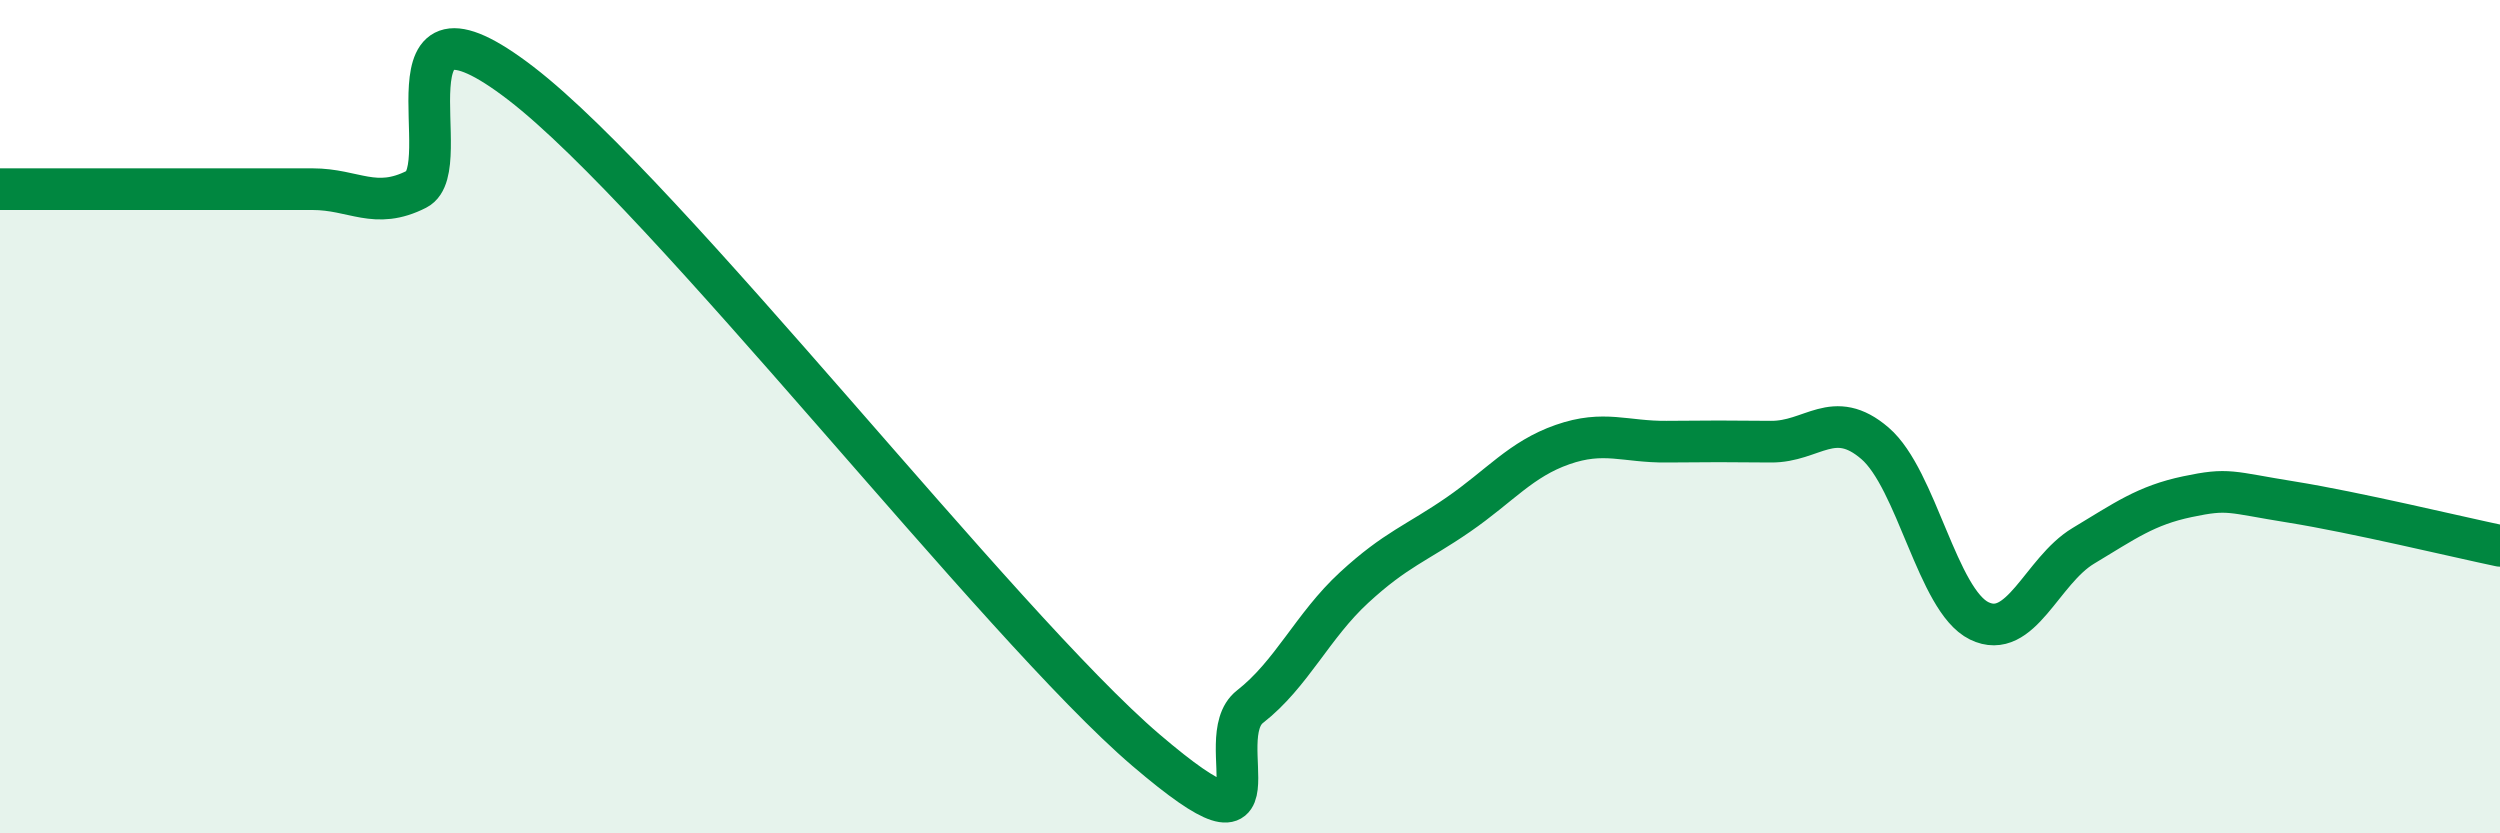 
    <svg width="60" height="20" viewBox="0 0 60 20" xmlns="http://www.w3.org/2000/svg">
      <path
        d="M 0,4.54 C 0.5,4.54 1.5,4.54 2.5,4.54 C 3.5,4.54 4,4.54 5,4.54 C 6,4.54 6.5,4.54 7.5,4.54 C 8.5,4.54 9,5.05 10,4.54 C 11,4.03 9,-0.69 12.5,2 C 16,4.69 24,15.01 27.5,18 C 31,20.99 29,17.74 30,16.96 C 31,16.18 31.5,15.02 32.5,14.1 C 33.5,13.18 34,13.04 35,12.35 C 36,11.66 36.5,11.02 37.5,10.67 C 38.5,10.32 39,10.61 40,10.6 C 41,10.59 41.5,10.59 42.5,10.6 C 43.5,10.61 44,9.78 45,10.64 C 46,11.5 46.5,14.41 47.5,14.9 C 48.5,15.39 49,13.7 50,13.1 C 51,12.5 51.5,12.13 52.5,11.92 C 53.5,11.71 53.5,11.81 55,12.05 C 56.5,12.29 59,12.89 60,13.1L60 20L0 20Z"
        fill="#008740"
        opacity="0.1"
        stroke-linecap="round"
        stroke-linejoin="round"
      />
      <path
        d="M 0,4.54 C 0.5,4.54 1.5,4.54 2.5,4.54 C 3.5,4.54 4,4.54 5,4.54 C 6,4.54 6.5,4.54 7.5,4.54 C 8.5,4.54 9,5.05 10,4.54 C 11,4.03 9,-0.69 12.5,2 C 16,4.69 24,15.01 27.5,18 C 31,20.99 29,17.74 30,16.96 C 31,16.18 31.5,15.02 32.5,14.1 C 33.5,13.18 34,13.04 35,12.35 C 36,11.66 36.5,11.02 37.5,10.67 C 38.5,10.32 39,10.61 40,10.6 C 41,10.59 41.5,10.59 42.5,10.6 C 43.5,10.61 44,9.78 45,10.64 C 46,11.5 46.5,14.41 47.5,14.9 C 48.5,15.39 49,13.7 50,13.1 C 51,12.5 51.5,12.13 52.5,11.92 C 53.5,11.71 53.5,11.81 55,12.05 C 56.5,12.29 59,12.89 60,13.1"
        stroke="#008740"
        stroke-width="1"
        fill="none"
        stroke-linecap="round"
        stroke-linejoin="round"
      />
    </svg>
  